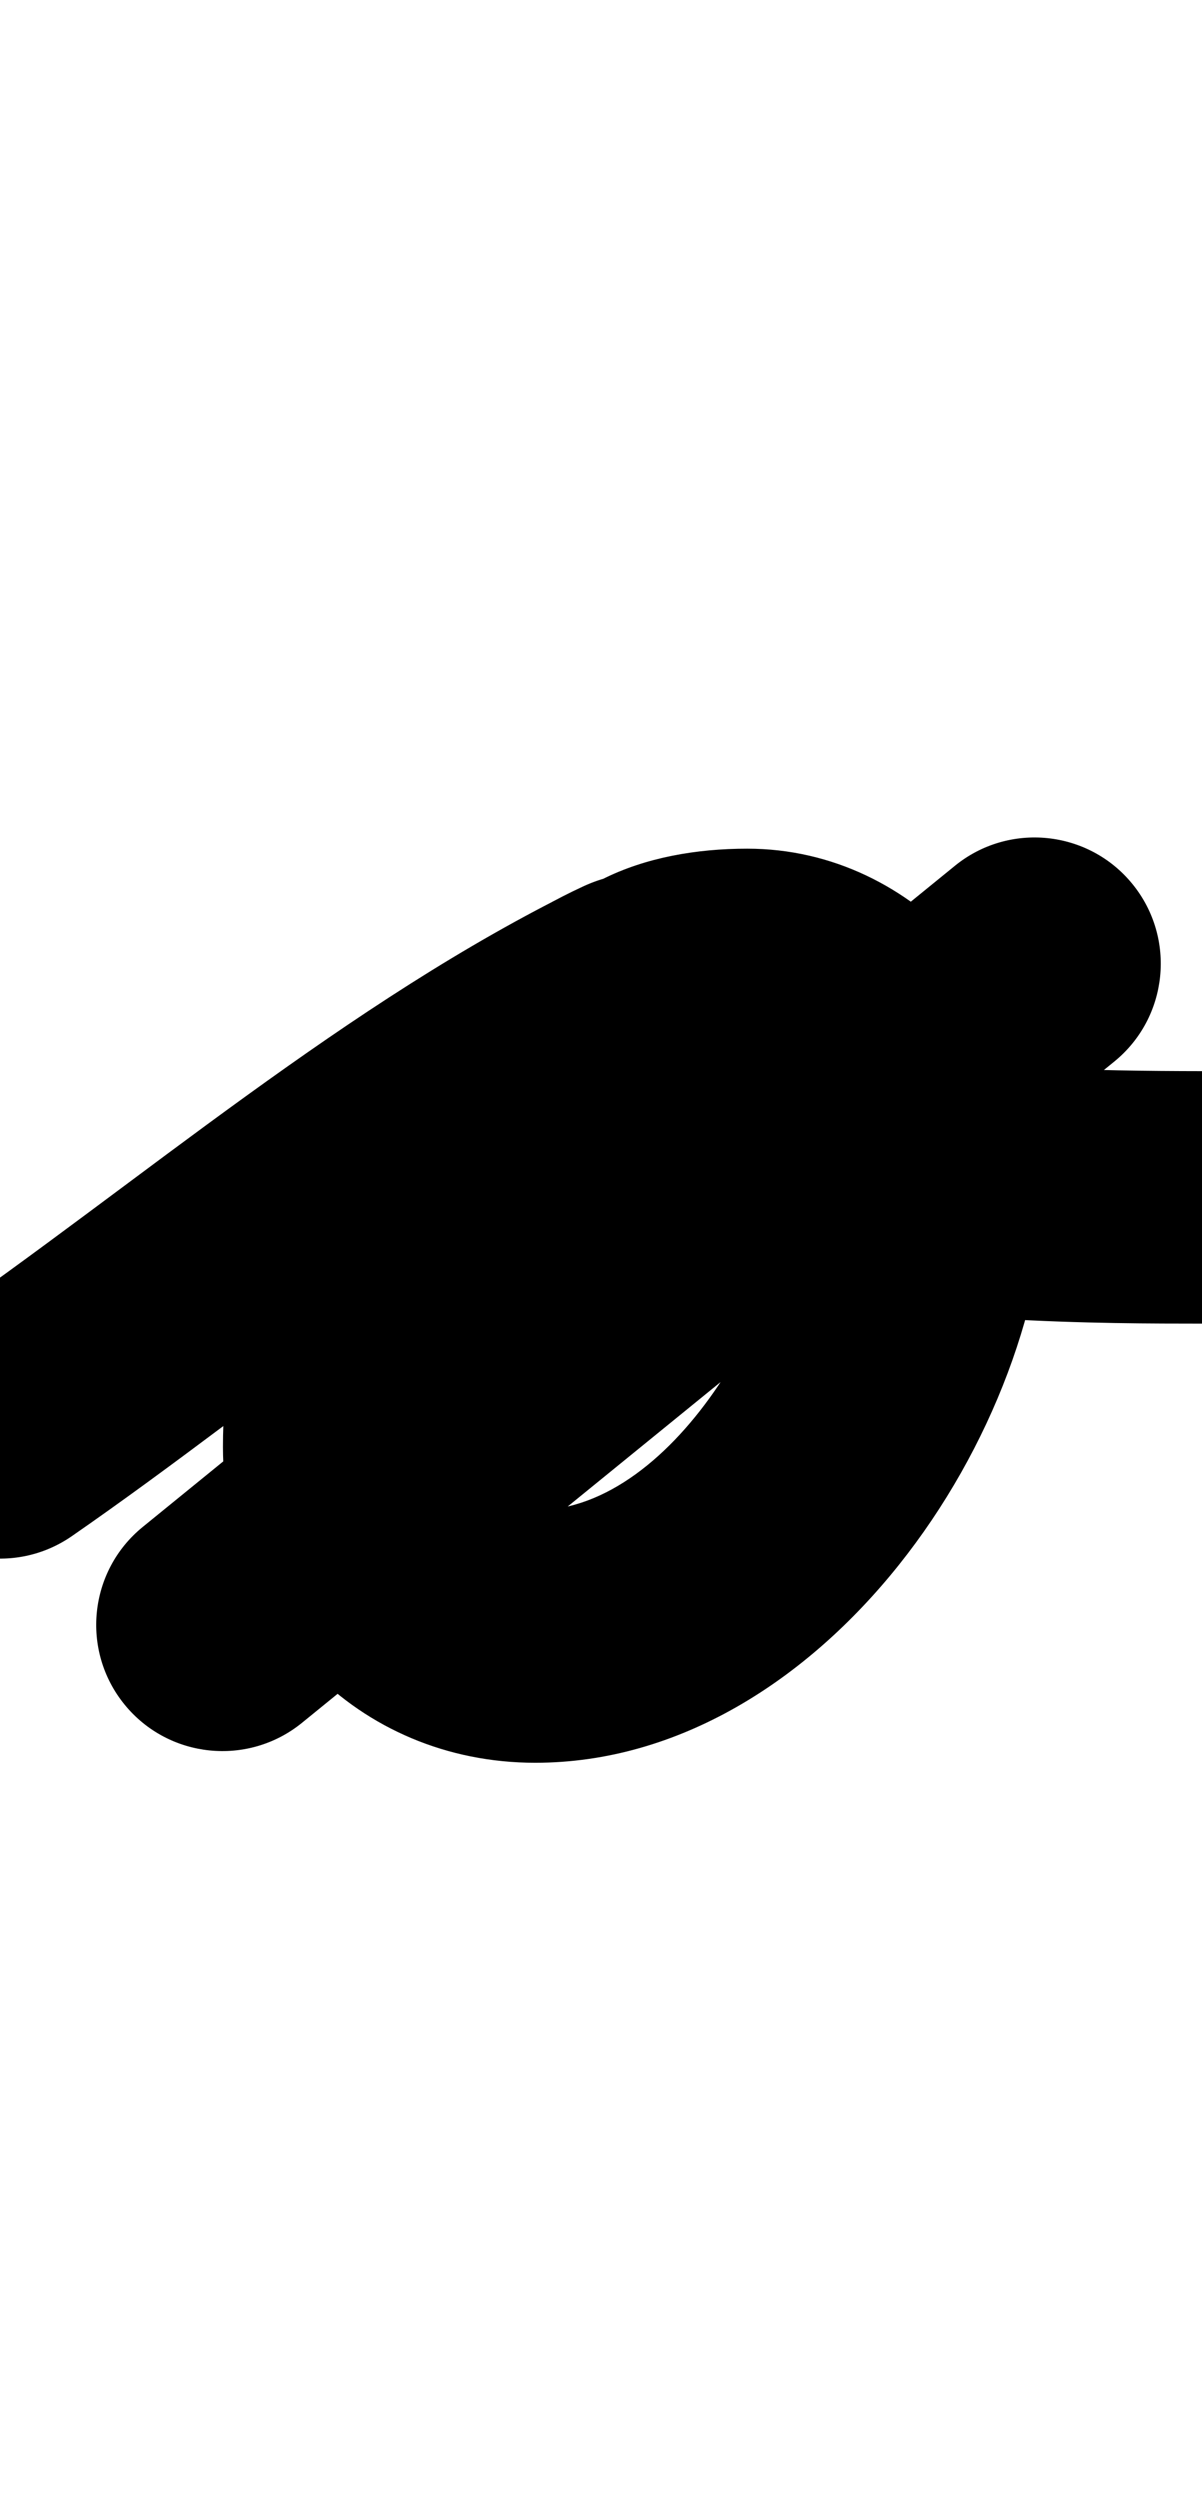 <?xml version="1.0" encoding="UTF-8"?>
<svg xmlns="http://www.w3.org/2000/svg" xmlns:inkscape="http://www.inkscape.org/namespaces/inkscape" xmlns:sodipodi="http://sodipodi.sourceforge.net/DTD/sodipodi-0.dtd" xmlns:svg="http://www.w3.org/2000/svg" version="1.1" viewBox="0 -350 481 1000">
    <sodipodi:namedview pagecolor="#ffffff" bordercolor="#666666" borderopacity="1.0" showgrid="true">
        <inkscape:grid id="grid№1" type="xygrid" dotted="false" enabled="true" visible="true" empspacing="10" />
        <sodipodi:guide id="baseline" position="0.00,350.00" orientation="0.00,1.00" />
    </sodipodi:namedview>
    <g id="glyph">
        <path d="M -41.527 251.737C -25.656 274.671 5.802 280.397 28.737 264.527C 109.746 208.468 188.242 139.04 276.539 95.904C 306.481 81.276 310.746 51.471 299.968 28.827C 289.19 6.182 263.368 -9.302 233.134 4.712C 147.771 44.281 89.214 134.694 89.214 228.804C 89.214 299.336 143.107 355.174 214.185 355.174C 328.998 355.174 419.11 223.341 419.11 117.484C 419.11 51.358 367.26 -10.5 299 -10.5C 258.66 -10.5 216.954 3.549 202.335 45.317C 202.335 45.317 202.362 45.242 202.389 45.166C 202.415 45.091 202.442 45.015 202.442 45.015C 153.992 180.678 408.021 179.408 480.936 179.5C 508.827 179.535 531.465 156.954 531.5 129.064C 531.535 101.173 508.954 78.535 481.064 78.5C 436.413 78.444 391.075 77.259 346.852 70.641C 332.264 68.458 317.432 65.715 303.478 60.81C 299.485 59.406 292.662 51.285 291.964 55.459C 291.591 57.694 294.998 58.915 295.922 60.984C 298.178 66.035 298.744 69.345 298.445 74.829C 298.144 76.242 297.851 77.613 297.558 78.985C 297.537 79.083 297.547 79.054 297.571 78.978C 297.595 78.902 297.632 78.777 297.665 78.683C 298.875 75.225 294.377 85.377 291.787 87.968C 284.253 95.507 288.034 90.5 299 90.5C 310.927 90.5 318.11 108.98 318.11 117.484C 318.11 166.501 271.06 254.174 214.185 254.174C 198.784 254.174 190.214 243.965 190.214 228.804C 190.214 173.874 225.751 119.457 275.61 96.346C 305.843 82.332 309.963 52.22 299.038 29.269C 288.114 6.318 262.146 -9.473 232.205 5.154C 138.984 50.696 56.607 122.415 -28.737 181.474C -51.671 197.344 -57.397 228.802 -41.527 251.737ZM 382.125 -3.649C 382.125 -3.649 382.125 -3.649 382.125 -3.649C 273.791 84.511 165.458 172.671 57.125 260.831C 35.492 278.435 32.227 310.243 49.831 331.875C 67.435 353.508 99.243 356.773 120.875 339.169C 120.875 339.169 120.875 339.169 120.875 339.169C 229.209 251.009 337.542 162.849 445.875 74.689C 467.508 57.085 470.773 25.277 453.169 3.645C 435.565 -17.988 403.757 -21.253 382.125 -3.649Z" />
    </g>
</svg>
